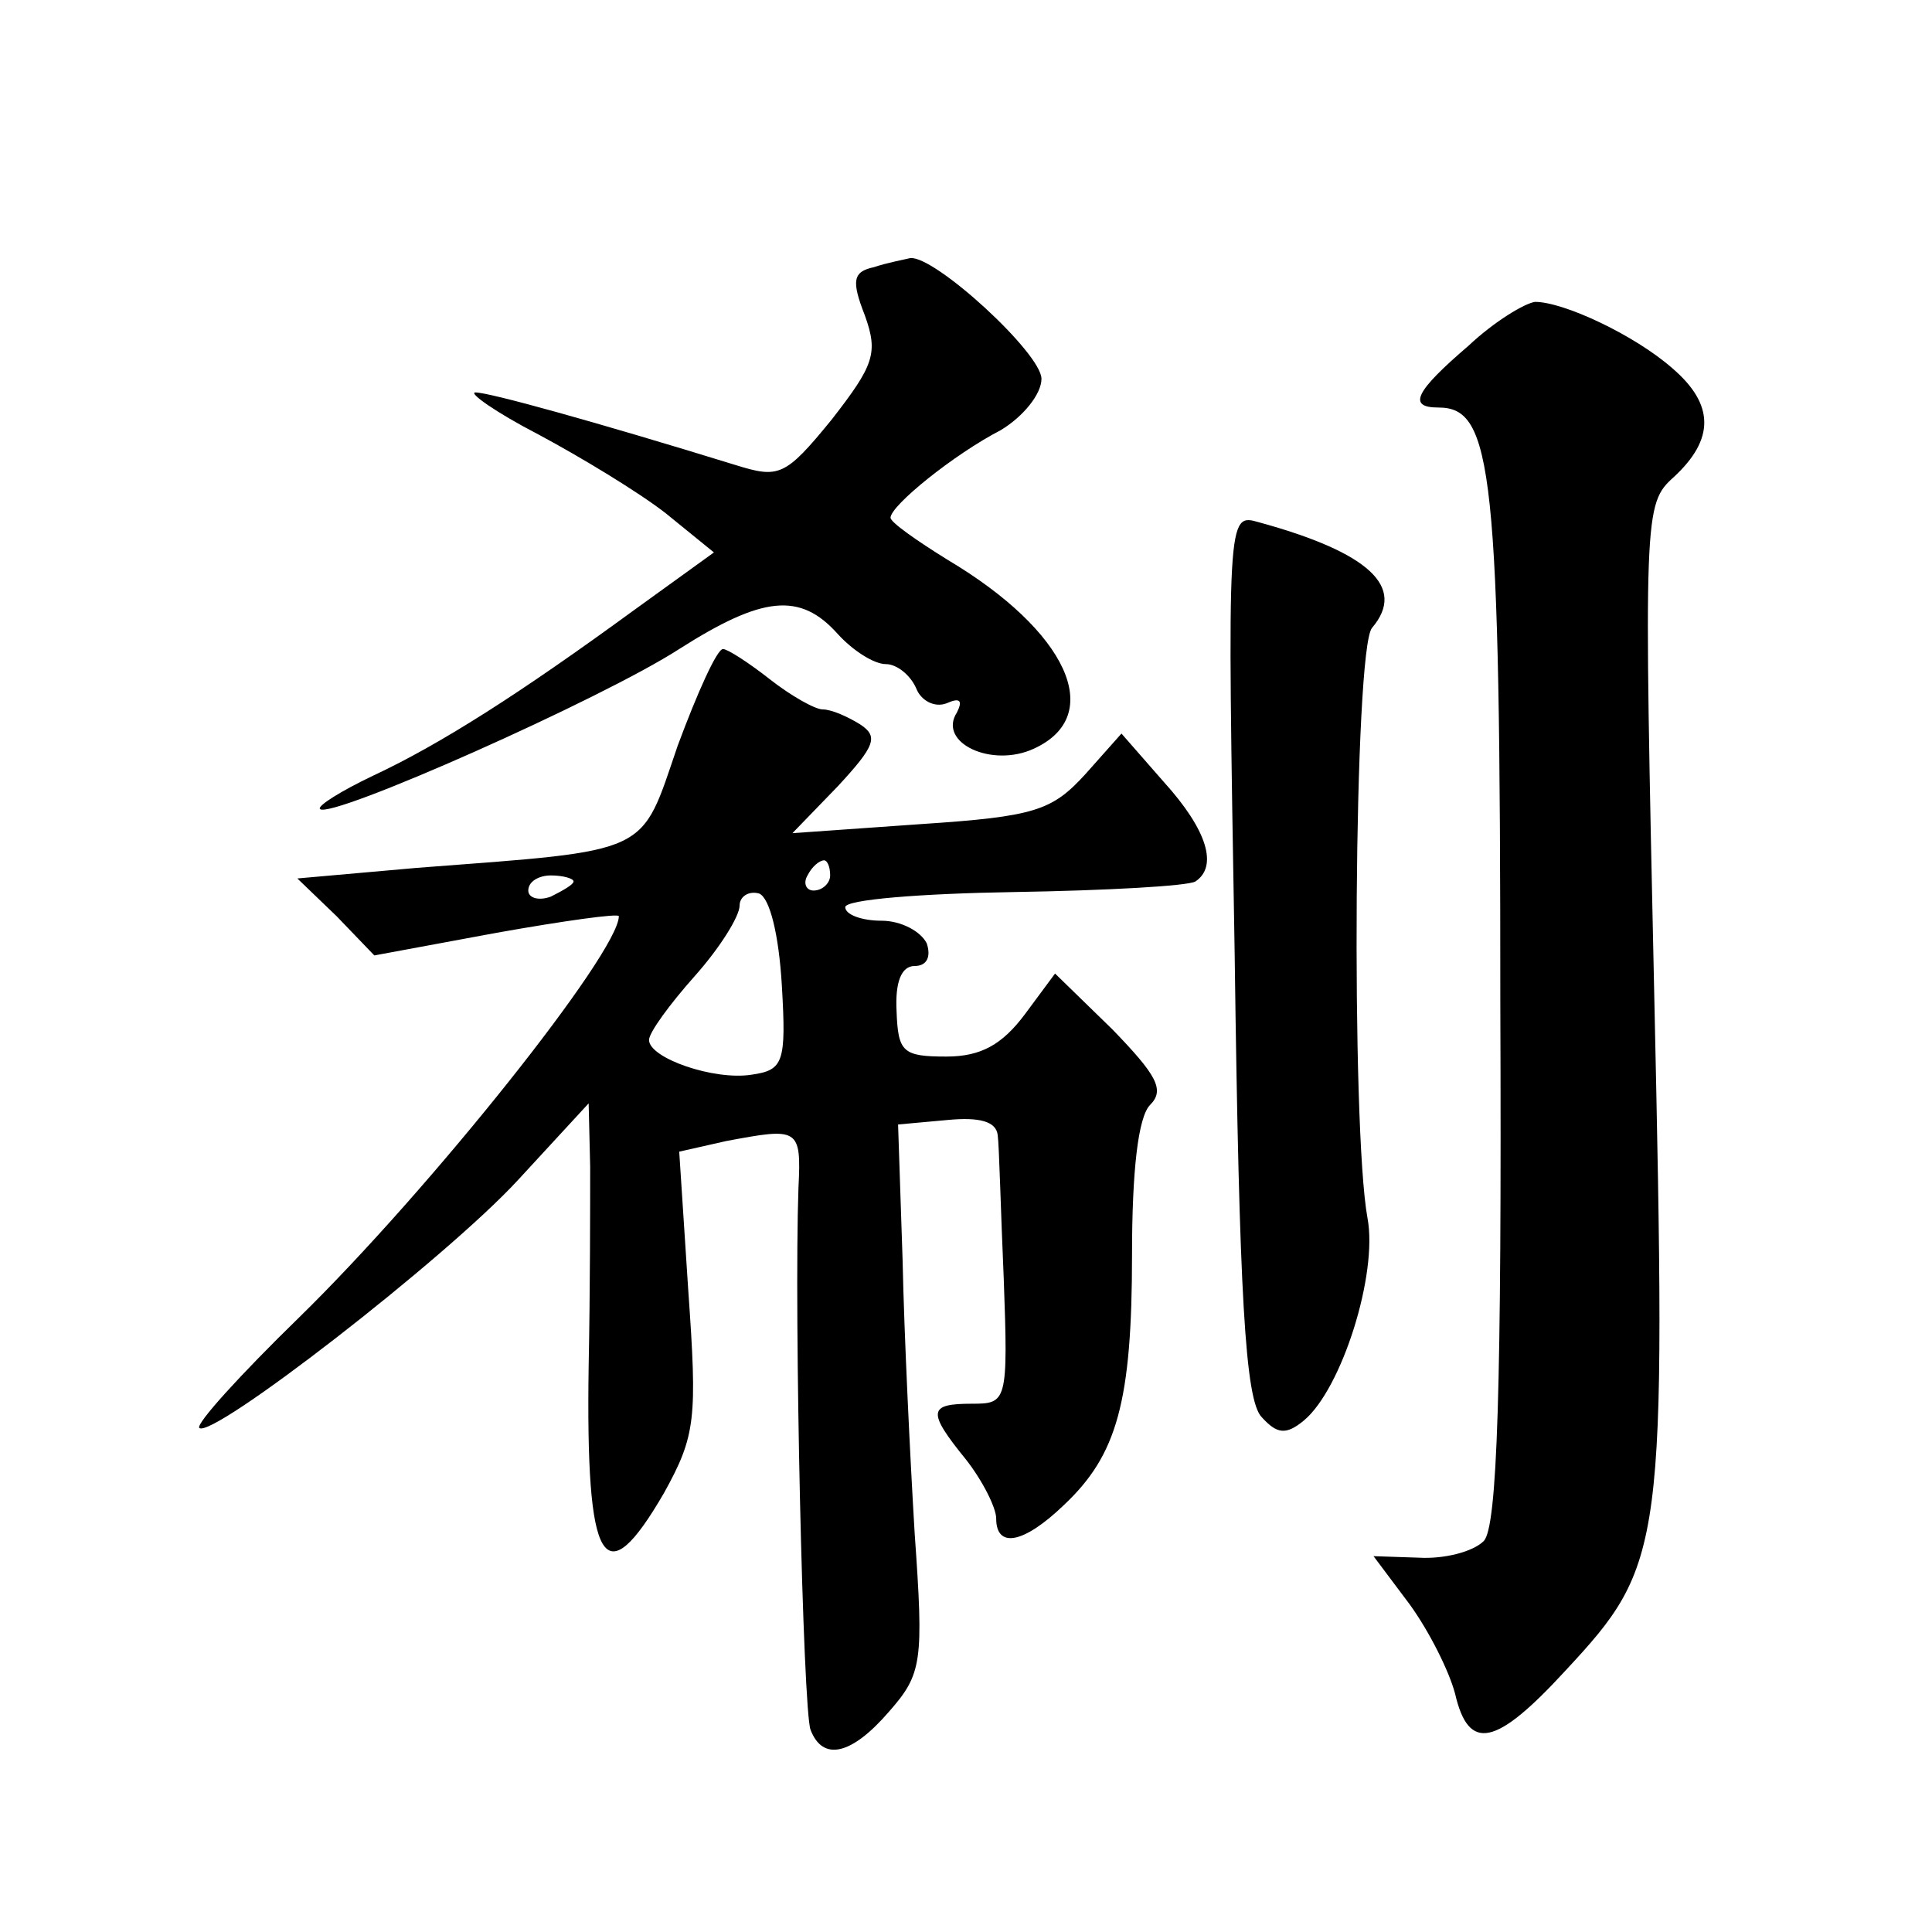 <?xml version="1.0" standalone="no"?>
<!DOCTYPE svg PUBLIC "-//W3C//DTD SVG 20010904//EN"
 "http://www.w3.org/TR/2001/REC-SVG-20010904/DTD/svg10.dtd">
<svg version="1.0" xmlns="http://www.w3.org/2000/svg"
 width="128pt" height="128pt" viewBox="0 0 128 128"
 preserveAspectRatio="xMidYMid meet">
<g transform="translate(0,128) scale(0.1,-0.1)"
fill="#0" stroke="none">
<path d="M579 1103 c-14 -3 -15 -9 -6 -32 9 -25 6 -33 -22 -69 -31 -38 -35 -39
-64 -30 -94 29 -163 48 -172 48 -5 0 13 -13 42 -28 28 -15 66 -38 84 -52 l32 -26
-54 -39 c-74 -54 -127 -88 -172 -109 -21 -10 -37 -20 -35 -22 7 -7 187 73 238 106
55 35 80 38 105 10 10 -11 24 -20 32 -20 7 0 16 -7 20 -16 3 -8 12 -13 20 -10 9
4 11 2 7 -6 -13 -20 23 -37 51 -24 48 22 22 78 -57 125 -21 13 -38 25 -38 28 0
8 42 42 73 58 15 9 27 24 27 34 0 17 -71 82 -87 80 -4 -1 -15 -3 -24 -6z M973 1051
c-35 -30 -41 -41 -20 -41 36 0 41 -41 41 -395 1 -255 -2 -347 -11 -356 -7 -7 -26
-12 -43 -11 l-30 1 24 -32 c13 -18 26 -44 30 -59 9 -39 27 -35 73 15 66 71 67 80
59 447 -7 321 -7 326 13 344 27 25 27 48 -1 72 -25 22 -72 44 -91 44 -7 -1 -27
-13 -44 -29z M818 648 c3 -227 7 -296 18 -307 10 -11 16 -12 28 -2 25 21 49 97
42 134 -11 60 -9 377 3 391 23 27 -2 50 -75 70 -21 6 -21 6 -16 -286z M449 786
c-25 -73 -16 -69 -173 -81 l-79 -7 26 -25 25 -26 81 15 c45 8 81 13 81 11 0 -24
-125 -181 -212 -266 -39 -38 -68 -70 -66 -73 8 -8 163 112 211 164 l47 51 1 -42
c0 -23 0 -83 -1 -132 -2 -133 10 -153 50 -84 21 38 22 49 16 134 l-6 92 31 7 c48
9 50 9 48 -31 -3 -84 3 -346 8 -359 8 -21 27 -17 52 12 22 25 23 33 17 118 -3 50
-7 132 -8 181 l-3 90 33 3 c21 2 32 -1 33 -10 1 -7 2 -50 4 -95 3 -82 2 -83 -21
-83 -29 0 -30 -5 -4 -37 11 -14 20 -32 20 -39 0 -20 18 -17 45 9 35 33 45 68 45
166 0 55 4 91 12 99 10 10 4 20 -25 50 l-38 37 -20 -27 c-15 -20 -29 -28 -52 -28
-29 0 -32 3 -33 30 -1 19 3 30 12 30 8 0 11 6 8 15 -4 8 -17 15 -30 15 -13 0 -24
4 -24 9 0 5 50 9 112 10 61 1 115 4 120 7 15 10 8 34 -21 66 l-28 32 -24 -27 c-22
-24 -33 -28 -109 -33 l-85 -6 30 31 c25 27 27 33 15 41 -8 5 -19 10 -25 10 -5 0
-21 9 -35 20 -14 11 -28 20 -31 20 -4 0 -17 -29 -30 -64z m101 -86 c0 -5 -5 -10
-11 -10 -5 0 -7 5 -4 10 3 6 8 10 11 10 2 0 4 -4 4 -10z m-170 -4 c0 -2 -7 -6 -15
-10 -8 -3 -15 -1 -15 4 0 6 7 10 15 10 8 0 15 -2 15 -4z m138 -69 c3 -51 1 -56
-20 -59 -25 -4 -68 11 -68 23 0 5 14 24 30 42 17 19 30 40 30 47 0 6 6 10 13 8
7 -3 13 -27 15 -61z"/>
</g>
</svg>
